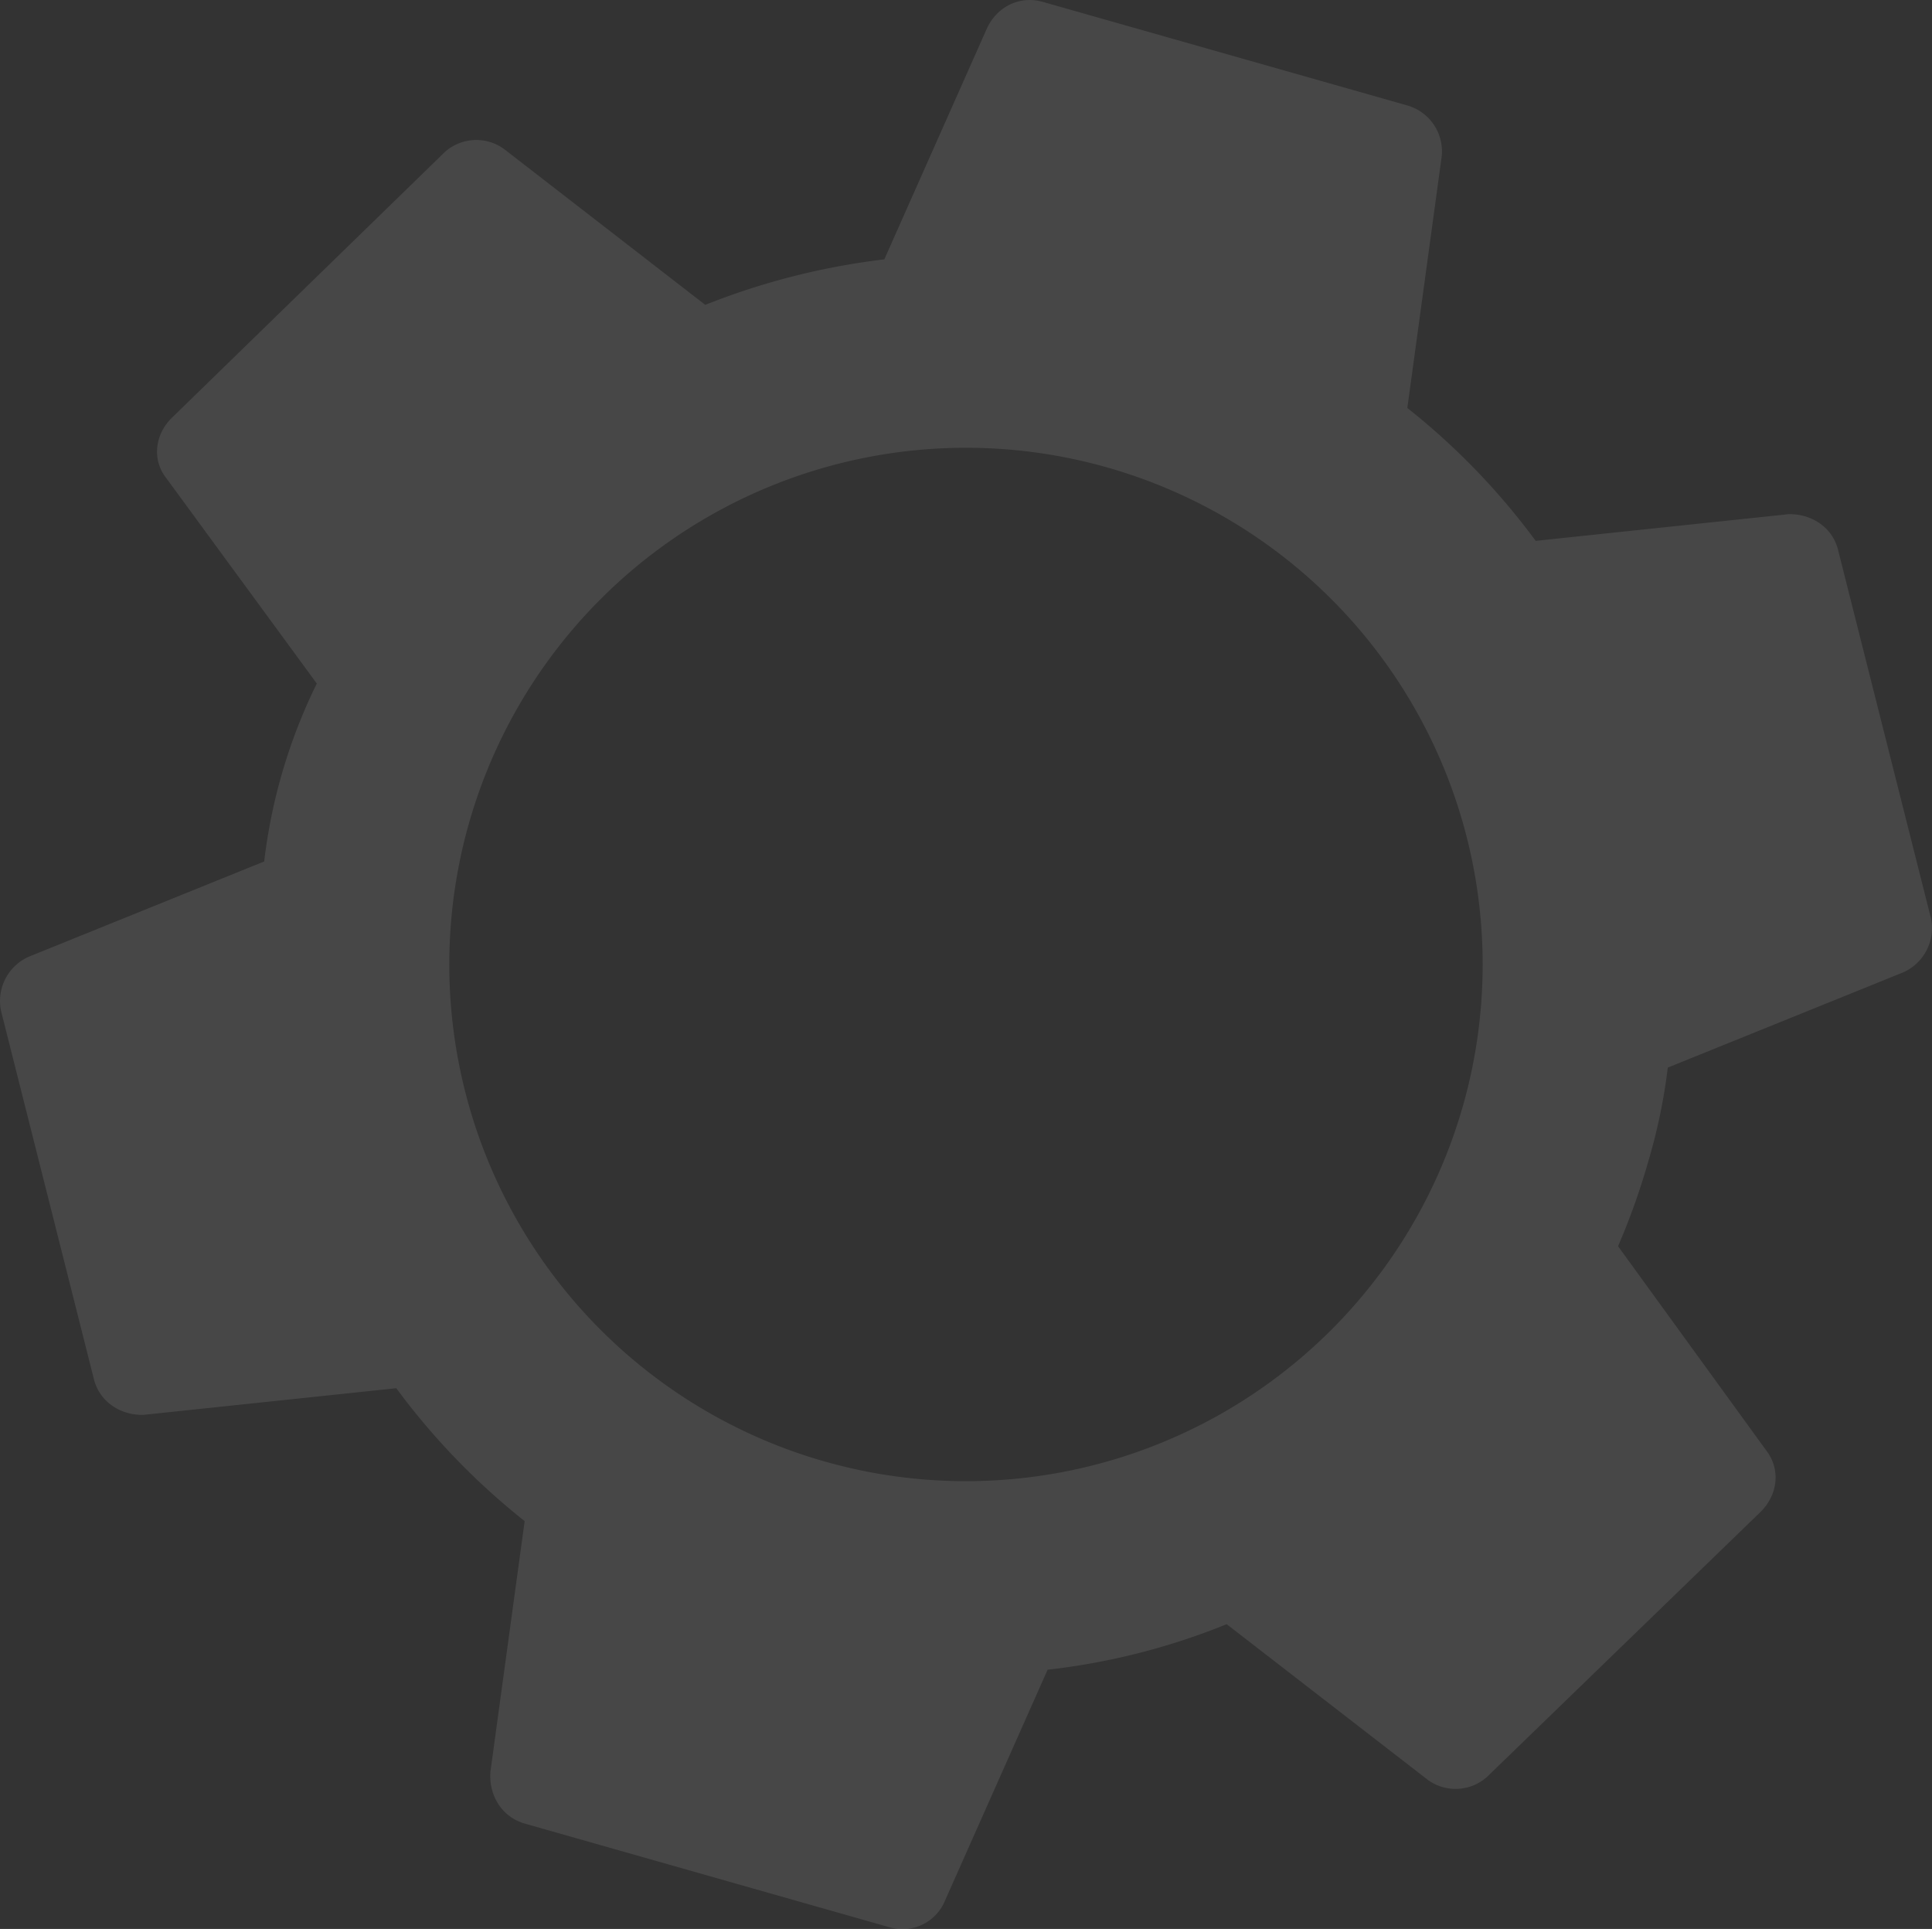 <svg id="レイヤー_1" data-name="レイヤー 1" xmlns="http://www.w3.org/2000/svg" viewBox="0 0 563.99 563.08"><rect x="0" y="0" width="563.99" height="563.08" fill="#333333" stroke="none"/><defs><style>.cls-1{fill:#fff;opacity:0.1;}</style></defs><path class="cls-1" d="M856.81,445.31a203.69,203.69,0,0,0,9.06-25.56,165.41,165.41,0,0,0,5.46-26.58L940,365.39a14.12,14.12,0,0,0,8.12-15.95l-27-107.07c-1.59-7-8-10.94-14.6-10.74l-73.76,7.78a202.89,202.89,0,0,0-37.46-38.79l10-73.18a13.93,13.93,0,0,0-10.06-15.14L688.86,82.07c-6.64-1.89-13.24,1.32-16.24,7.65l-30,67.52a207.88,207.88,0,0,0-52.27,13.28l-58.63-45.41a13.75,13.75,0,0,0-18.07,1.45l-79,76.92c-5,4.87-5.92,12.38-1.48,17.84l43.78,59.74A160.12,160.12,0,0,0,461.59,333l-68.66,27.78a14.12,14.12,0,0,0-8.13,15.95l27,107.06c1.59,7,8,10.95,14.61,10.74l73.75-7.77a203.53,203.53,0,0,0,37.47,38.79l-10,73.18c-.5,7,3.42,13.24,10.07,15.13l106.35,30.23a13.42,13.42,0,0,0,16.24-7.65l30-67.51a197.67,197.67,0,0,0,52.27-13.29L801.17,601a13.75,13.75,0,0,0,18.08-1.45l79.31-76.83c5.06-5.15,5.64-12.47,1.48-17.84ZM625.22,508.15A150.83,150.83,0,1,1,811.54,404.31,150.84,150.84,0,0,1,625.22,508.15Z" transform="translate(-384.47 -81.53)"/></svg>